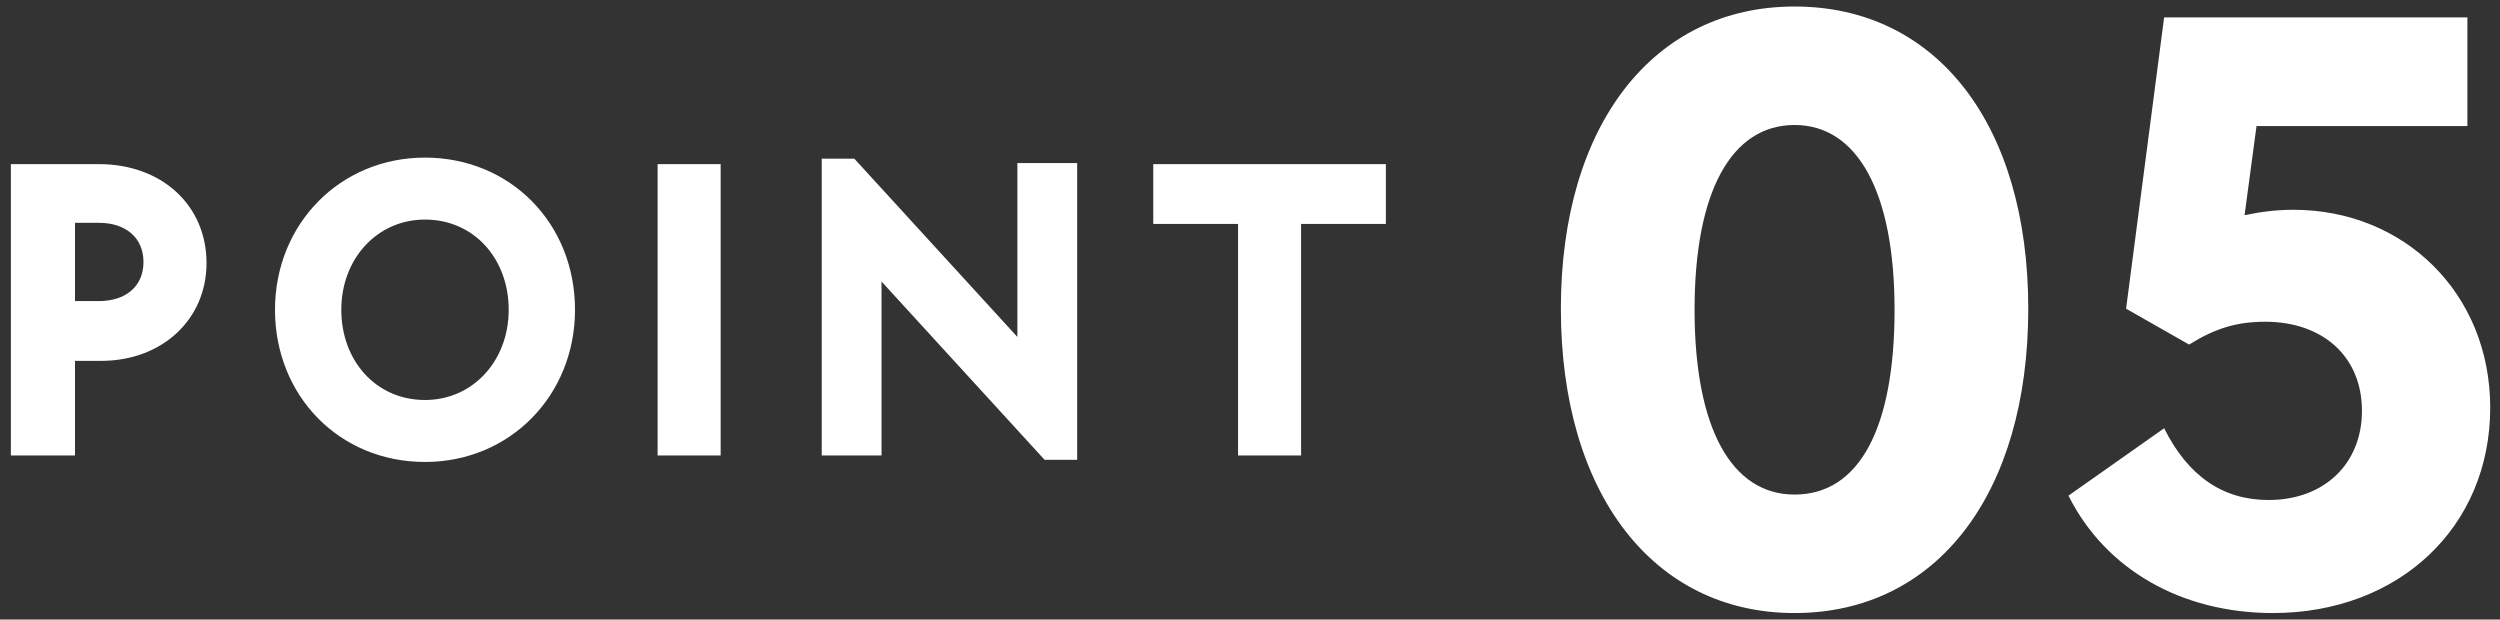 <svg version="1.1" id="レイヤー_1" xmlns="http://www.w3.org/2000/svg" x="0" y="0" width="230" height="57" xml:space="preserve"><rect width="100%" height="100%" fill="#333333" stroke="none"/><style>.st0{fill:#fff}</style><path class="st0" d="M119.1-560.9h8.1c5.8 0 9.9 3.8 9.9 9.1 0 5.2-4.1 9-9.7 9h-2.5v8.7h-5.8v-26.8zm8.1 12.6c2.4 0 4.1-1.3 4.1-3.6 0-2.2-1.6-3.6-4.1-3.6h-2.3v7.2h2.3zM143.3-547.5c0-7.9 6-14 13.8-14 7.8 0 13.8 6 13.8 14 0 7.9-6 14-13.8 14-7.8 0-13.8-6.1-13.8-14zm21.5 0c0-4.7-3.2-8.3-7.7-8.3-4.4 0-7.7 3.6-7.7 8.3 0 4.7 3.2 8.3 7.7 8.3s7.7-3.6 7.7-8.3zM178.6-560.9h5.8v26.8h-5.8v-26.8zM199.1-550.1v16h-5.5v-27.3h3l15 16.4v-16h5.5v27.3h-3l-15-16.4zM231.9-555.4h-7.8v-5.5h21.4v5.5h-7.8v21.3h-5.8v-21.3z"/><g><path class="st0" d="M261.7-547.6c0-16.9 8.5-27.8 21.5-27.8 13.1 0 21.5 10.9 21.5 27.8 0 17-8.4 28-21.5 28s-21.5-11-21.5-28zm30.7.1c0-10.8-3.4-17-9.2-17-5.8 0-9.2 6.1-9.2 17s3.4 17 9.2 17c5.9 0 9.2-6.2 9.2-17zM333.9-528.7h-24.4v-6.6l28.6-39.9h6.7v36.6h6.1v10h-6.1v8h-11v-8.1zm0-10v-15.6l-11.1 15.6h11.1z"/></g><g><path class="st0" d="M1 15.1h8.1c5.8 0 9.9 3.8 9.9 9.1 0 5.2-4.1 9-9.7 9H6.9v8.7H1V15.1zm8.1 12.6c2.4 0 4.1-1.3 4.1-3.6 0-2.2-1.6-3.6-4.1-3.6H6.9v7.2h2.2zM25.3 28.5c0-7.9 6-14 13.8-14 7.8 0 13.8 6 13.8 14 0 7.9-6 14-13.8 14-7.9 0-13.8-6.1-13.8-14zm21.5 0c0-4.7-3.2-8.3-7.7-8.3-4.4 0-7.7 3.6-7.7 8.3 0 4.7 3.2 8.3 7.7 8.3 4.4 0 7.7-3.6 7.7-8.3zM60.5 15.1h5.8v26.8h-5.8V15.1zM81.1 25.9v16h-5.5V14.6h3l15 16.4V15h5.5v27.3h-3l-15-16.4zM113.9 20.6h-7.8v-5.5h21.4v5.5h-7.8v21.3h-5.8V20.6z"/><g><path class="st0" d="M143.6 28.4c0-16.9 8.5-27.8 21.5-27.8 13.1 0 21.5 10.9 21.5 27.8 0 17-8.4 28-21.5 28-13 0-21.5-11-21.5-28zm30.7.1c0-10.8-3.4-17-9.2-17s-9.2 6.1-9.2 17 3.4 17 9.2 17c6 0 9.2-6.2 9.2-17zM190.3 45.6l8.8-6.2c2.2 4.4 5.4 6.6 9.6 6.6 5.2 0 8.6-3.4 8.6-8.2 0-5-3.6-8.2-8.9-8.2-2.6 0-4.6.6-7 2.1l-5.8-3.3 3.5-26.8H227v10h-19.4l-1.1 8.2c1.4-.3 2.9-.5 4.5-.5 10.2 0 18.1 7.7 18.1 18.2 0 11-8.4 18.9-20 18.9-8.4 0-15.4-4-18.8-10.8z"/></g></g><g><path class="st0" d="M1023.1 1596.2h8.1c5.8 0 9.9 3.8 9.9 9.1 0 5.2-4.1 9-9.7 9h-2.5v8.7h-5.8v-26.8zm8.1 12.6c2.4 0 4.1-1.3 4.1-3.6 0-2.2-1.6-3.6-4.1-3.6h-2.3v7.2h2.3zM1047.3 1609.6c0-7.9 6-14 13.8-14 7.8 0 13.8 6 13.8 14 0 7.9-6 14-13.8 14-7.8 0-13.8-6.1-13.8-14zm21.5 0c0-4.7-3.2-8.3-7.7-8.3-4.4 0-7.7 3.6-7.7 8.3 0 4.7 3.2 8.3 7.7 8.3s7.7-3.6 7.7-8.3zM1082.6 1596.2h5.8v26.8h-5.8v-26.8zM1103.2 1607v16h-5.5v-27.3h3l15 16.4v-16h5.5v27.3h-3l-15-16.4zM1136 1601.7h-7.8v-5.5h21.4v5.5h-7.8v21.3h-5.8v-21.3z"/><g><path class="st0" d="M1165.7 1609.5c0-16.9 8.5-27.8 21.5-27.8 13.1 0 21.5 10.9 21.5 27.8 0 17-8.4 28-21.5 28-13 0-21.5-11-21.5-28zm30.7.1c0-10.8-3.4-17-9.2-17-5.8 0-9.2 6.1-9.2 17s3.4 17 9.2 17c5.9-.1 9.2-6.2 9.2-17zM1216.3 1617.2c0-13.4 10.2-27.4 26.7-36.6l6.2 8.1c-7.4 4.5-12.9 9-16.9 13.9 1.8-1 3.8-1.5 6.4-1.5 10.2 0 18.3 7.9 18.3 18 0 10.5-8.8 18.4-20.5 18.4-11.9 0-20.2-8.2-20.2-20.3zm29.1 2c0-4.4-3.7-7.8-8.7-7.8-5 0-8.6 3.4-8.6 7.8 0 4.6 3.6 8 8.6 8s8.7-3.4 8.7-8z"/></g></g><path class="st0" d="M118-576h234v57H118z"/></svg>